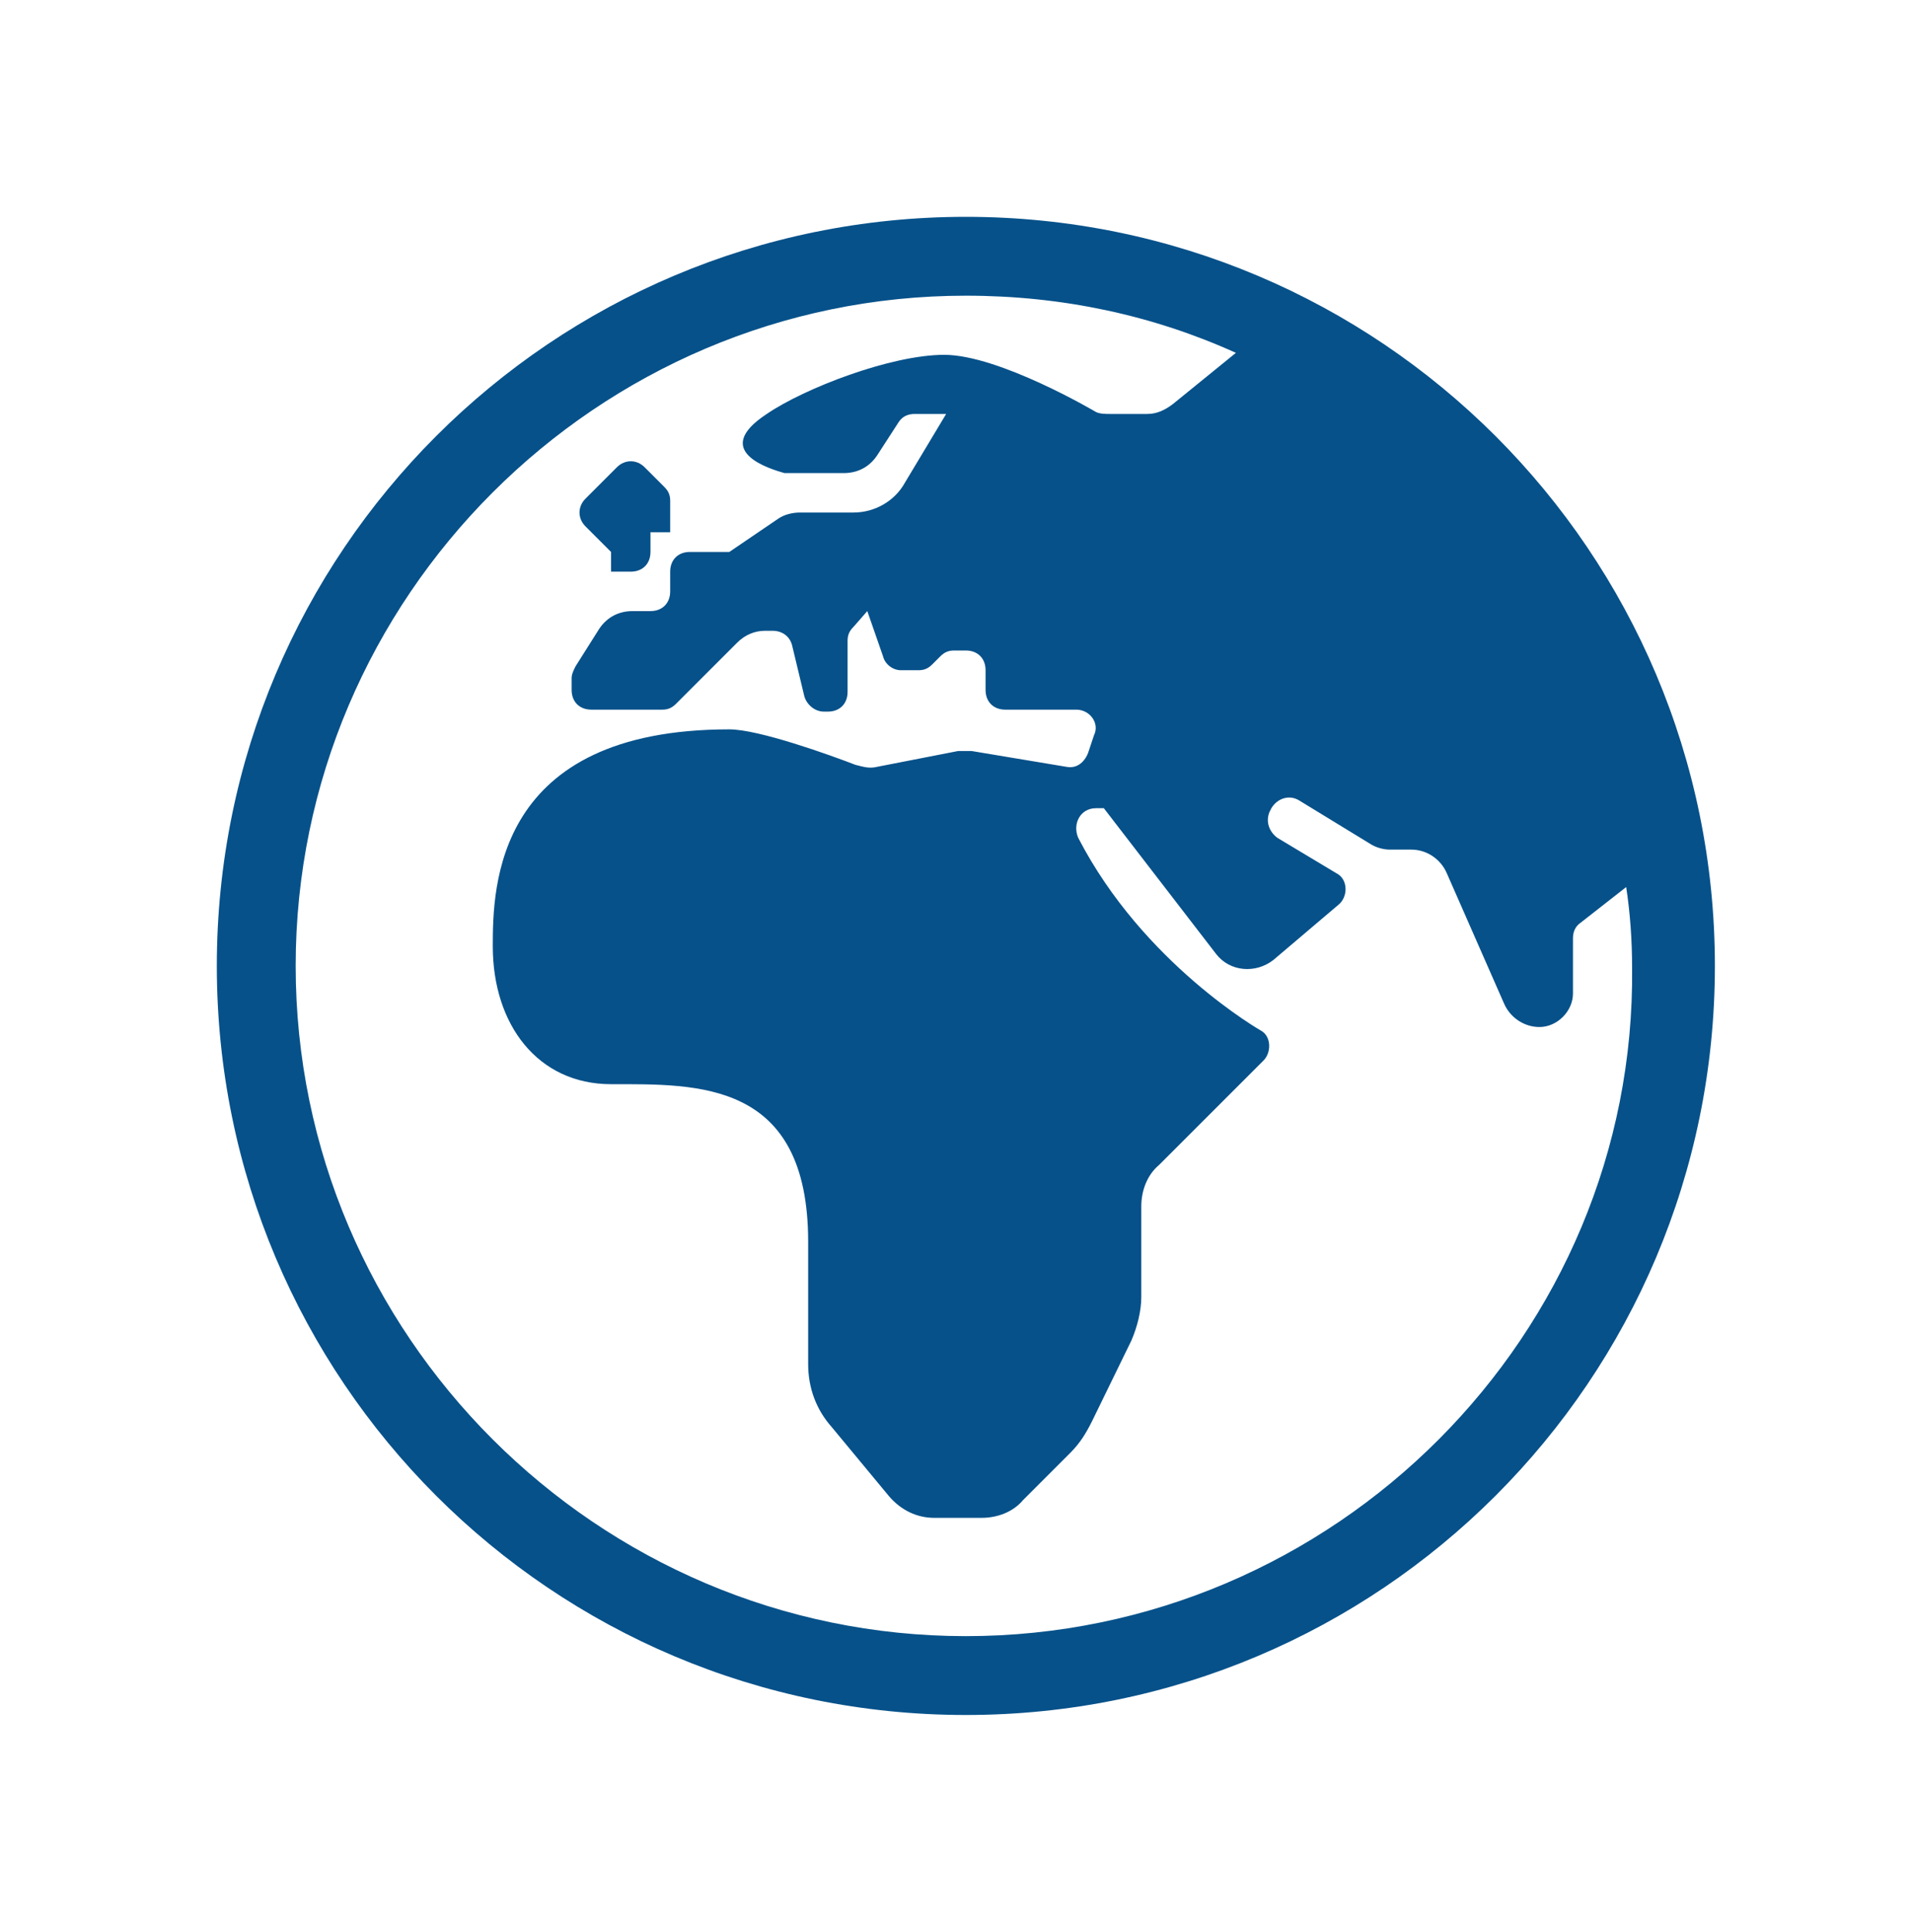 <svg width="97" height="98" xmlns="http://www.w3.org/2000/svg" xmlns:xlink="http://www.w3.org/1999/xlink" xml:space="preserve" overflow="hidden"><defs><clipPath id="clip0"><rect x="865" y="58" width="97" height="98"/></clipPath><clipPath id="clip1"><rect x="866" y="59" width="96" height="96"/></clipPath><clipPath id="clip2"><rect x="866" y="59" width="96" height="96"/></clipPath><clipPath id="clip3"><rect x="866" y="59" width="96" height="96"/></clipPath></defs><g clip-path="url(#clip0)" transform="translate(-865 -58)"><g clip-path="url(#clip1)"><g clip-path="url(#clip2)"><g clip-path="url(#clip3)"><path d="M914 69C893 69 876 86 876 107 876 128 893 145 914 145 935 145 952 128 952 107 952 86 935 69 914 69ZM914 141C895.3 141 880 125.7 880 107 880 88.3 895.3 73 914 73 918.9 73 923.5 74 927.7 75.9L924.5 78.5C924.1 78.8 923.7 79 923.2 79L921.3 79C921.1 79 920.8 79 920.6 78.9 920.6 78.9 915.7 76 912.9 76 910.2 76 905.8 77.7 903.9 79 901 80.9 904.1 81.8 904.8 82 904.9 82 905 82 905 82L907.8 82C908.5 82 909.1 81.7 909.5 81.1L910.6 79.4C910.8 79.1 911.1 79 911.4 79L913 79 910.9 82.5C910.4 83.4 909.4 84 908.3 84L905.6 84C905.2 84 904.8 84.1 904.5 84.3L902 86 900 86C899.4 86 899 86.4 899 87L899 88C899 88.6 898.6 89 898 89L897.1 89C896.4 89 895.8 89.3 895.4 89.9L894.2 91.8C894.1 92 894 92.2 894 92.4L894 93C894 93.6 894.4 94 895 94L898.6 94C898.9 94 899.1 93.9 899.3 93.7L902.4 90.6C902.8 90.2 903.3 90 903.8 90L904.2 90C904.7 90 905.1 90.3 905.2 90.8L905.8 93.3C905.9 93.7 906.3 94.1 906.8 94.1L907 94.1C907.6 94.1 908 93.7 908 93.1L908 90.5C908 90.2 908.1 90 908.3 89.8L909 89 909.8 91.3C909.9 91.7 910.3 92 910.7 92L911.6 92C911.9 92 912.1 91.9 912.3 91.7L912.7 91.3C912.9 91.1 913.1 91 913.4 91L914 91C914.6 91 915 91.4 915 92L915 93C915 93.6 915.4 94 916 94L919.6 94C920.3 94 920.8 94.7 920.5 95.3L920.2 96.2C920 96.7 919.6 97 919.1 96.9L914.3 96.1C914.1 96.1 913.8 96.1 913.6 96.1L909.5 96.9C909.1 97 908.8 96.9 908.4 96.8 907.1 96.3 903.5 95 902 95 890.1 95 890 103 890 106 890 110 892.3 113 896 113 900.4 113 906 112.8 906 121L906 127.2C906 128.4 906.4 129.5 907.2 130.4L910.1 133.9C910.7 134.6 911.5 135 912.4 135L914.8 135C915.6 135 916.4 134.7 916.9 134.1L919.3 131.7C919.8 131.2 920.1 130.7 920.4 130.1L922.4 126C922.7 125.3 922.9 124.5 922.9 123.8L922.9 119.2C922.9 118.4 923.2 117.6 923.8 117.1L929.1 111.8C929.5 111.4 929.5 110.6 929 110.3 929 110.3 923 106.9 919.7 100.5 919.4 99.8 919.8 99 920.6 99L921 99 926.7 106.4C927.4 107.3 928.7 107.4 929.6 106.7L932.9 103.9C933.4 103.5 933.4 102.6 932.8 102.3L929.8 100.5C929.4 100.2 929.2 99.7 929.4 99.2L929.5 99C929.8 98.5 930.4 98.3 930.9 98.6L934.5 100.8C934.8 101 935.2 101.1 935.5 101.1L936.6 101.1C937.4 101.1 938.1 101.6 938.4 102.3L941.3 108.9C941.6 109.6 942.3 110.1 943.1 110.1 944 110.1 944.8 109.3 944.8 108.4L944.8 105.6C944.8 105.3 944.9 105 945.2 104.8L947.5 103C947.7 104.3 947.8 105.7 947.8 107.1 948 125.7 932.7 141 914 141Z" fill="#06518A" fill-rule="nonzero" fill-opacity="1"/><path d="M896 86 896 87 897 87C897.6 87 898 86.6 898 86L898 85 899 85 899 83.4C899 83.1 898.9 82.9 898.7 82.7L897.7 81.7C897.3 81.3 896.7 81.3 896.3 81.7L894.7 83.3C894.3 83.7 894.3 84.3 894.7 84.7L896 86Z" fill="#06518A" fill-rule="nonzero" fill-opacity="1"/></g></g></g></g></svg>